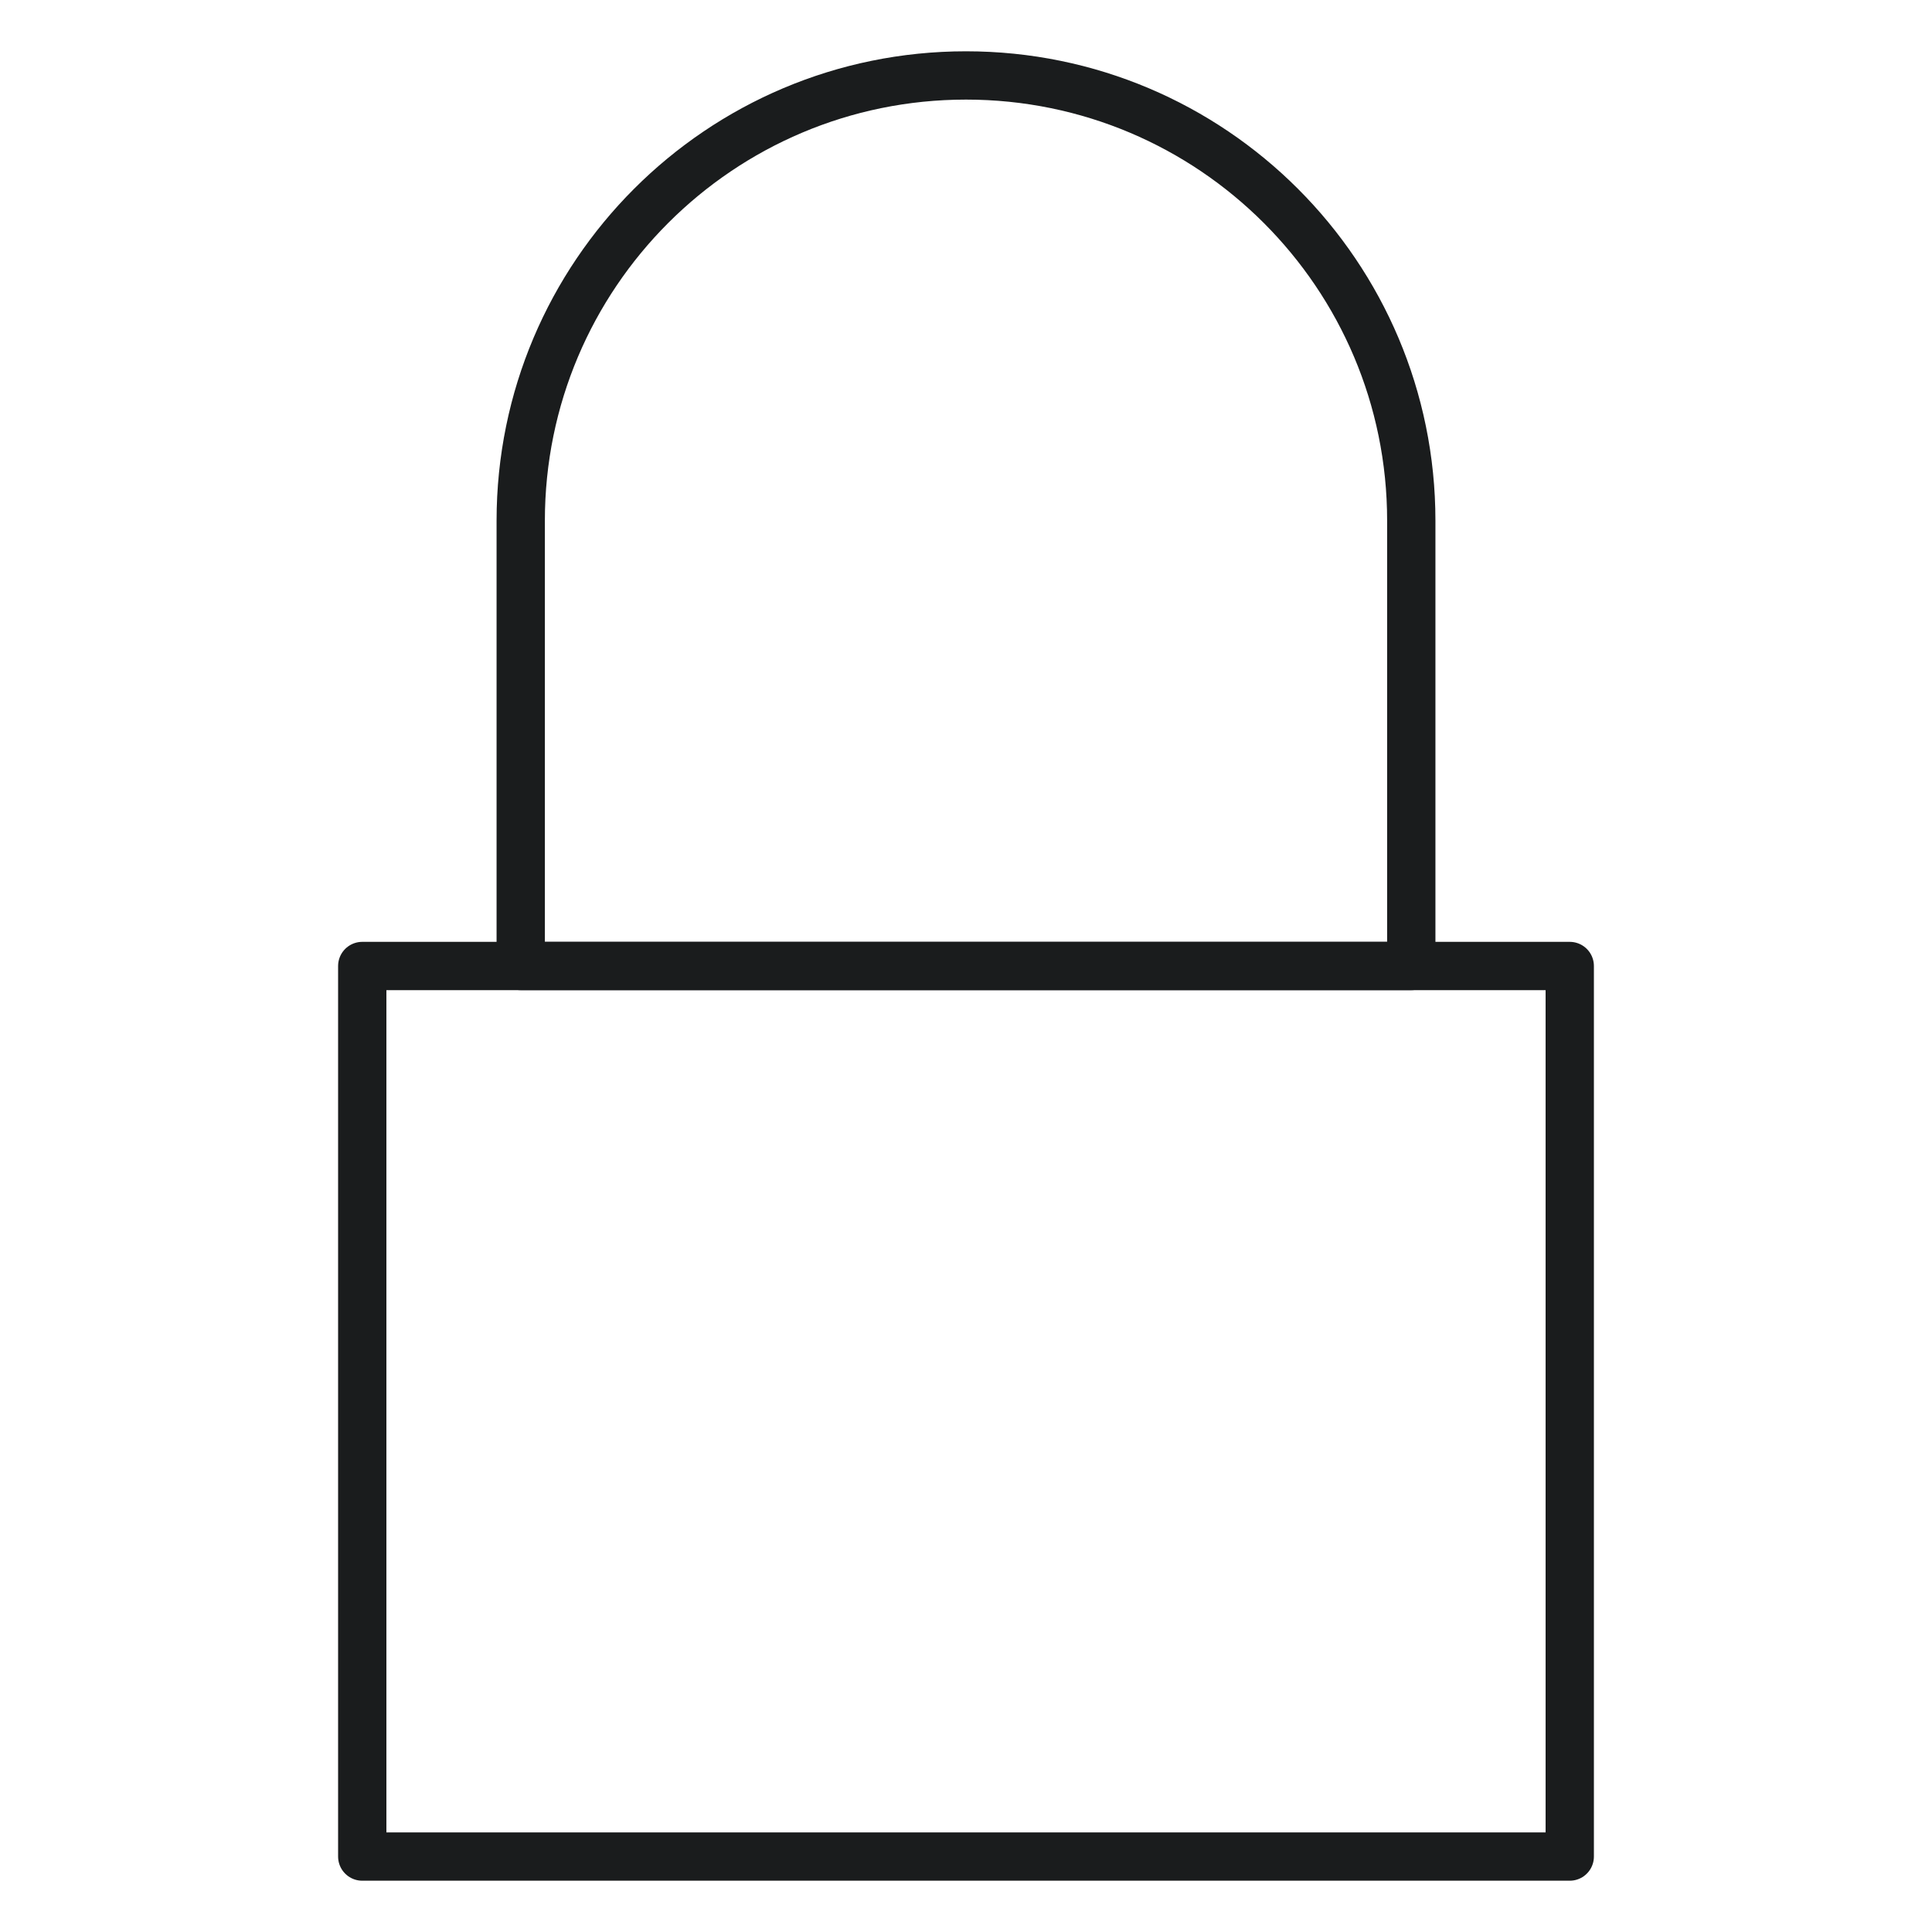 <svg xmlns="http://www.w3.org/2000/svg" fill="none" viewBox="0 0 40 40" height="40" width="40">
<mask height="40" width="40" y="0" x="0" maskUnits="userSpaceOnUse" style="mask-type:luminance" id="mask0_1_221">
<path fill="white" d="M0 3.8147e-06H40V40H0V3.8147e-06Z"></path>
</mask>
<g mask="url(#mask0_1_221)">
<path stroke-linejoin="round" stroke-linecap="round" stroke-miterlimit="10" stroke="#1A1C1D" d="M32.5 38.438H7.5V20H32.5V38.438Z"></path>
<path stroke-linejoin="round" stroke-linecap="round" stroke-miterlimit="10" stroke="#1A1C1D" d="M29.219 20H10.781V10.781C10.781 5.69 14.909 1.562 20 1.562C25.091 1.562 29.219 5.69 29.219 10.781V20Z"></path>
</g>
</svg>
